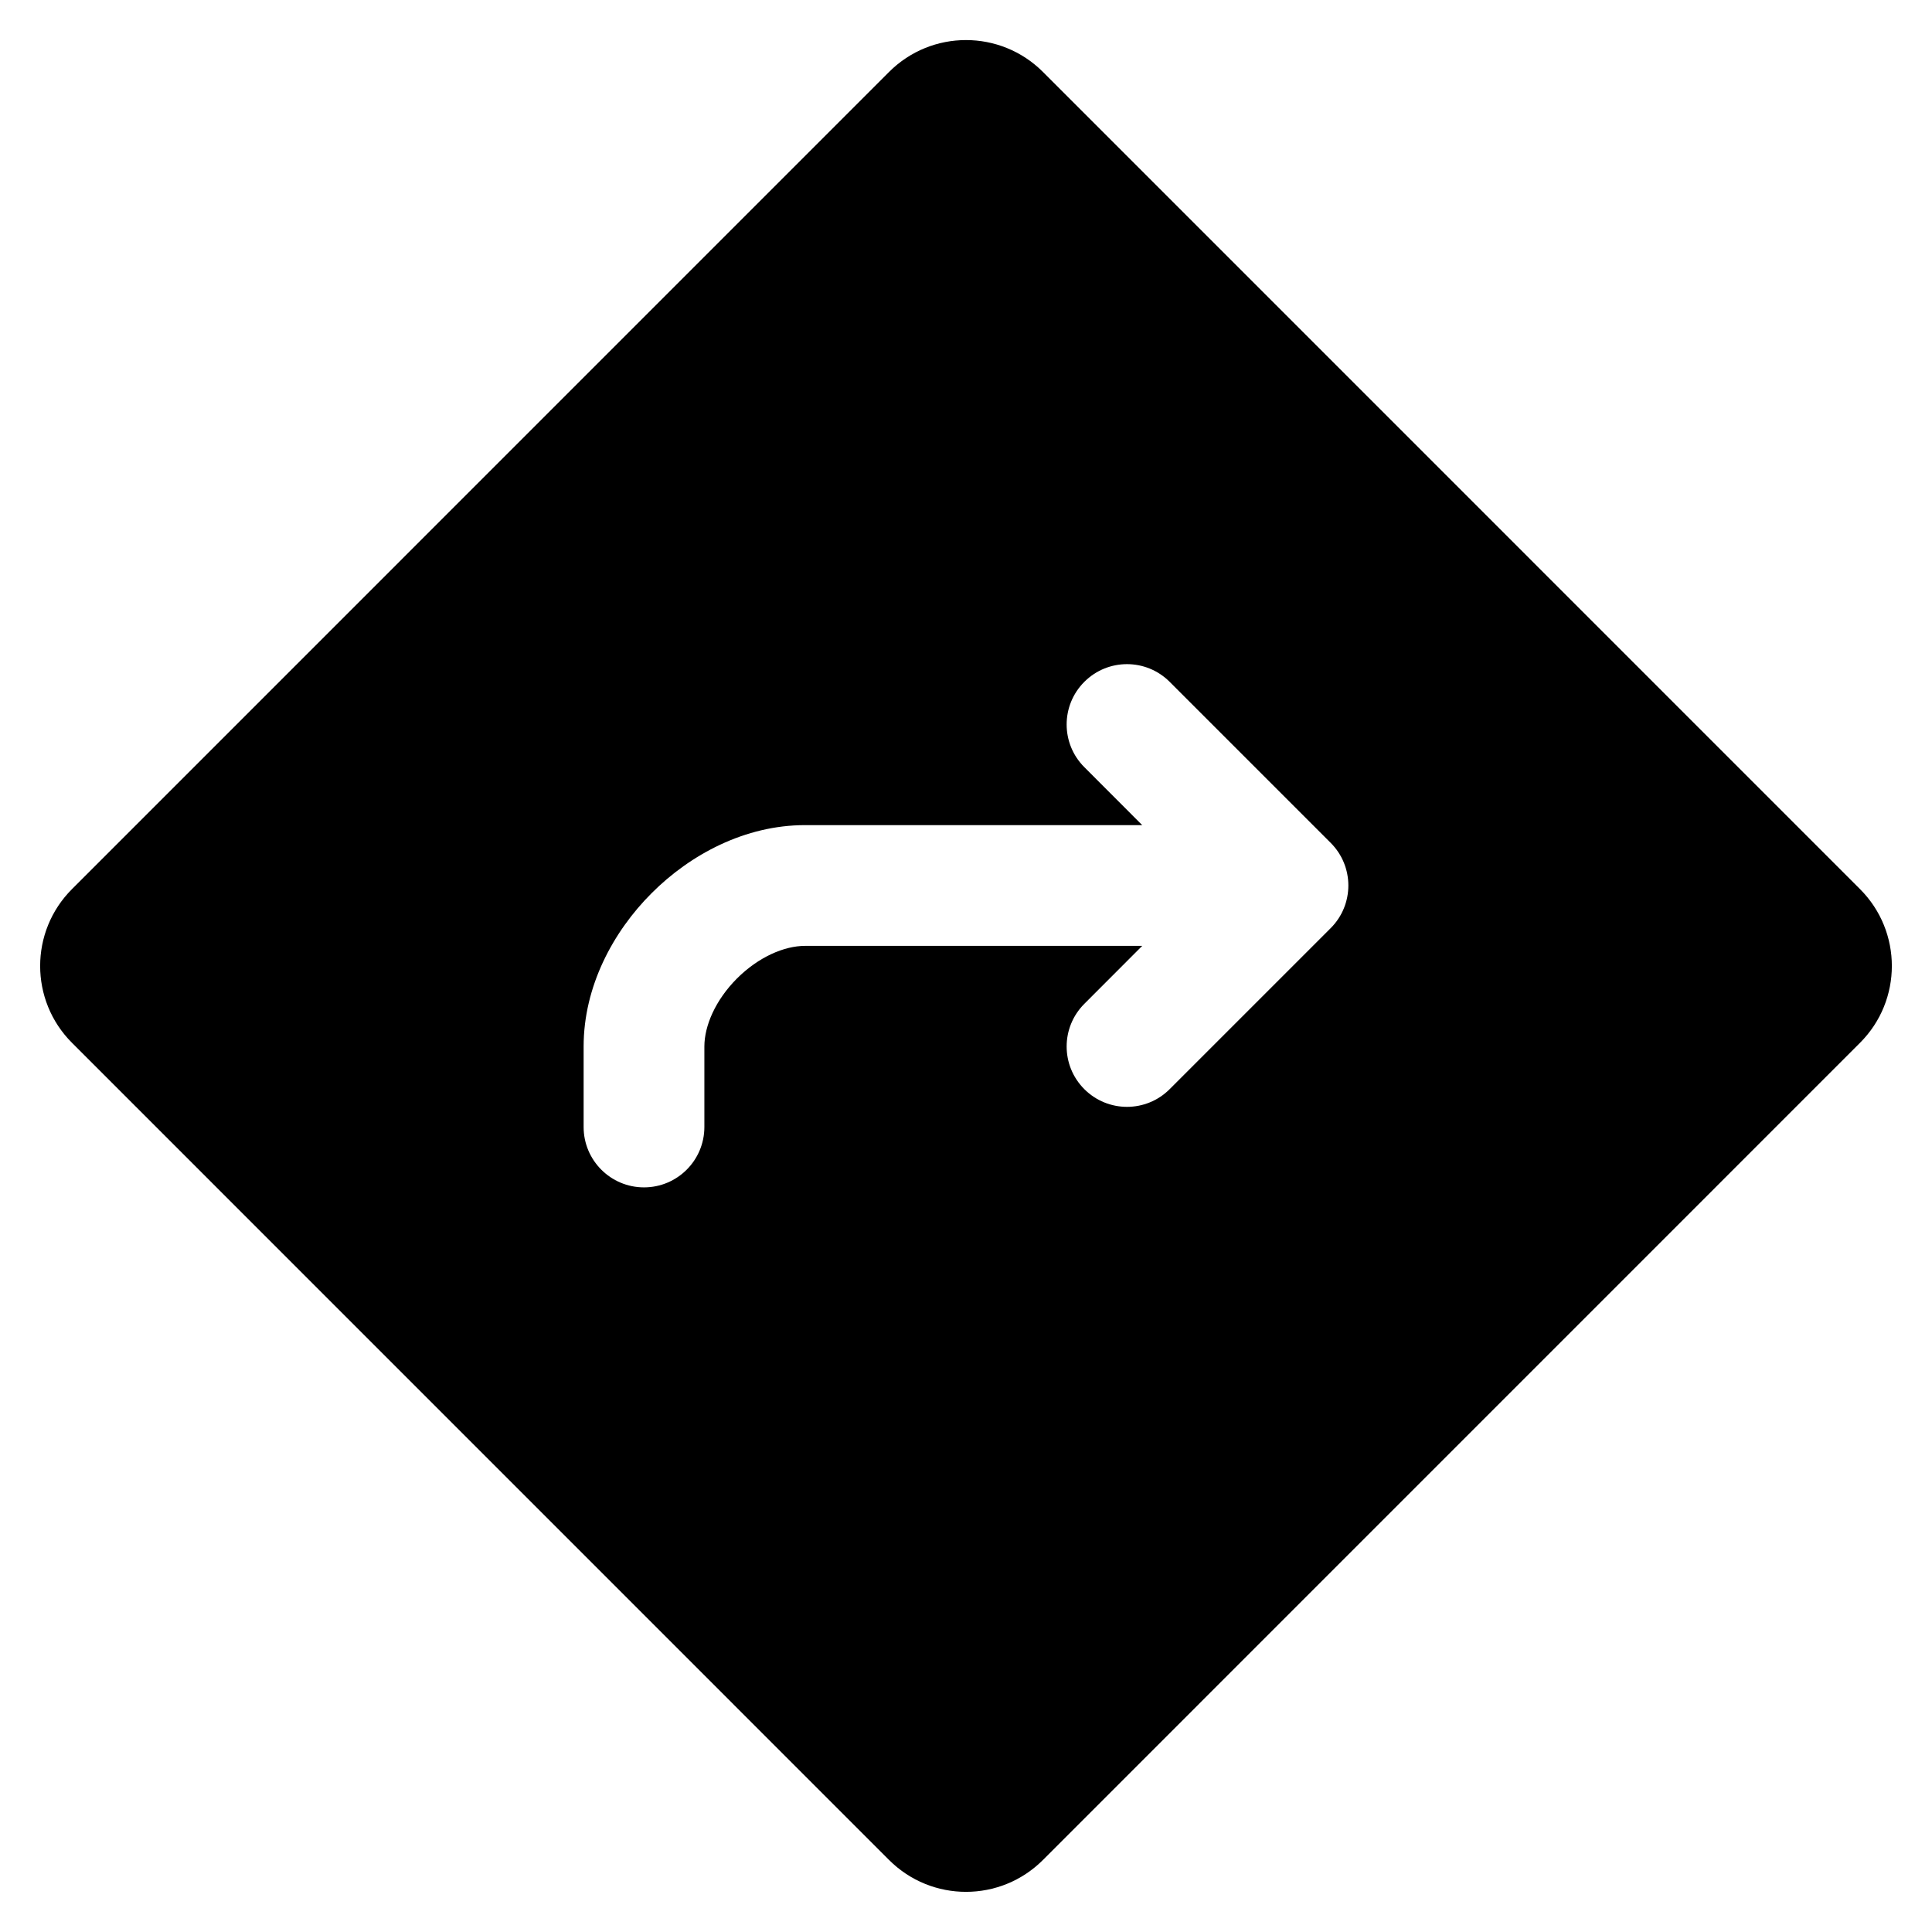 <svg width="24" height="24" viewBox="0 0 24 24" fill="none" xmlns="http://www.w3.org/2000/svg">
<g clip-path="url(#clip0_4044_8414)">
<path fill-rule="evenodd" clip-rule="evenodd" d="M12.955 0.893C12.427 0.366 11.573 0.366 11.045 0.893L0.894 11.045C0.367 11.572 0.367 12.427 0.894 12.954L11.045 23.106C11.573 23.633 12.427 23.633 12.955 23.106L23.106 12.954C23.633 12.427 23.633 11.572 23.106 11.045L12.955 0.893ZM16.53 11.53C16.823 11.237 16.823 10.763 16.53 10.47L14.53 8.47C14.237 8.177 13.763 8.177 13.47 8.47C13.177 8.763 13.177 9.237 13.47 9.53L14.189 10.25H10C9.256 10.25 8.575 10.614 8.095 11.095C7.614 11.575 7.25 12.256 7.25 13V14C7.25 14.414 7.586 14.75 8 14.75C8.414 14.75 8.75 14.414 8.75 14V13C8.75 12.744 8.886 12.425 9.155 12.155C9.425 11.886 9.744 11.75 10 11.75H14.189L13.47 12.47C13.177 12.763 13.177 13.237 13.47 13.53C13.763 13.823 14.237 13.823 14.53 13.53L16.53 11.53Z" fill="currentColor"/>
</g>
<defs>
<clipPath id="clip0_4044_8414">
<rect width="24" height="24" fill="white"/>
</clipPath>
</defs>
</svg>
